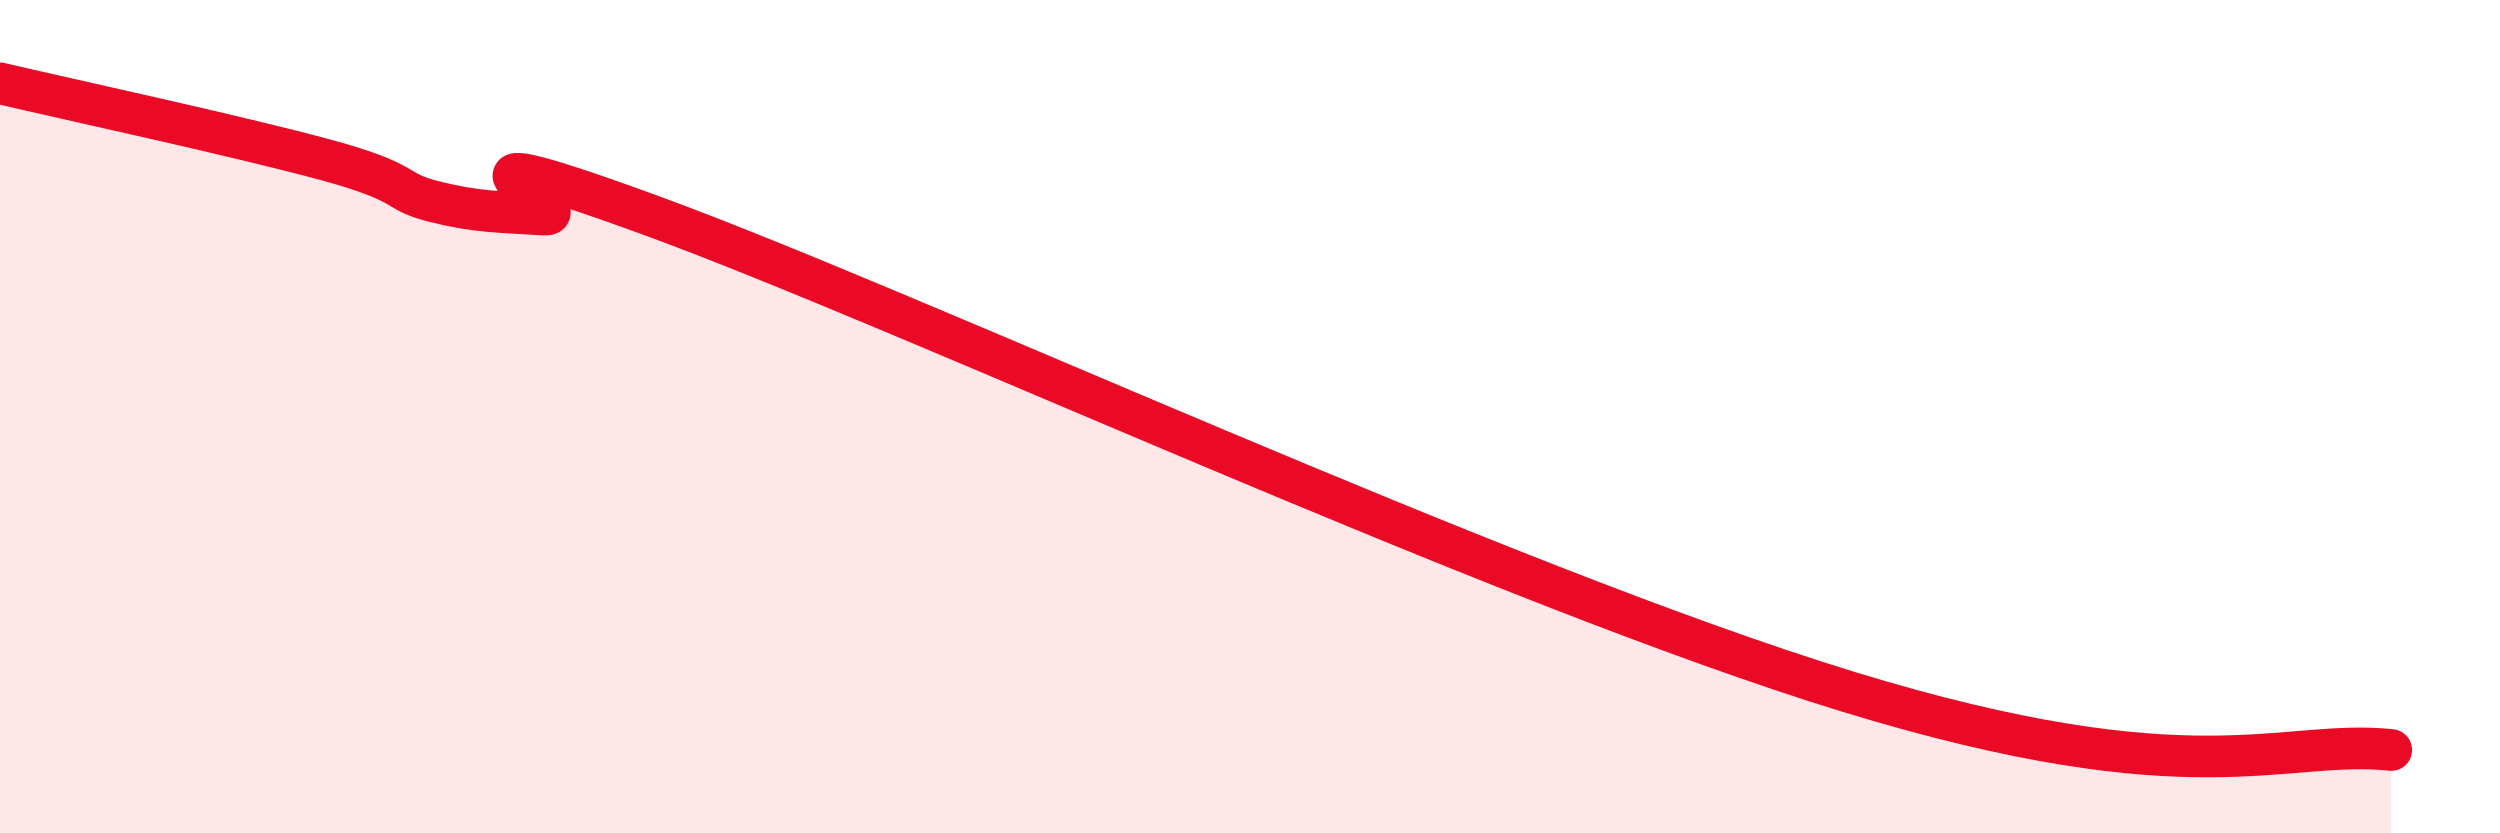 
    <svg width="60" height="20" viewBox="0 0 60 20" xmlns="http://www.w3.org/2000/svg">
      <path
        d="M 0,2 C 1.57,2.37 5.74,3.27 7.83,3.84 C 9.92,4.41 9.39,4.58 10.43,4.84 C 11.47,5.1 12,5.08 13.04,5.15 C 14.08,5.22 9.39,2.89 15.65,5.18 C 21.91,7.47 36,14.04 44.35,16.6 C 52.7,19.16 54.78,17.72 57.39,18L57.39 20L0 20Z"
        fill="#EB0A25"
        opacity="0.1"
        stroke-linecap="round"
        stroke-linejoin="round"
      />
      <path
        d="M 0,2 C 1.57,2.37 5.74,3.27 7.83,3.84 C 9.92,4.41 9.39,4.58 10.43,4.84 C 11.47,5.1 12,5.08 13.04,5.15 C 14.08,5.22 9.39,2.89 15.65,5.18 C 21.91,7.47 36,14.04 44.35,16.6 C 52.7,19.16 54.78,17.72 57.39,18"
        stroke="#EB0A25"
        stroke-width="1"
        fill="none"
        stroke-linecap="round"
        stroke-linejoin="round"
      />
    </svg>
  